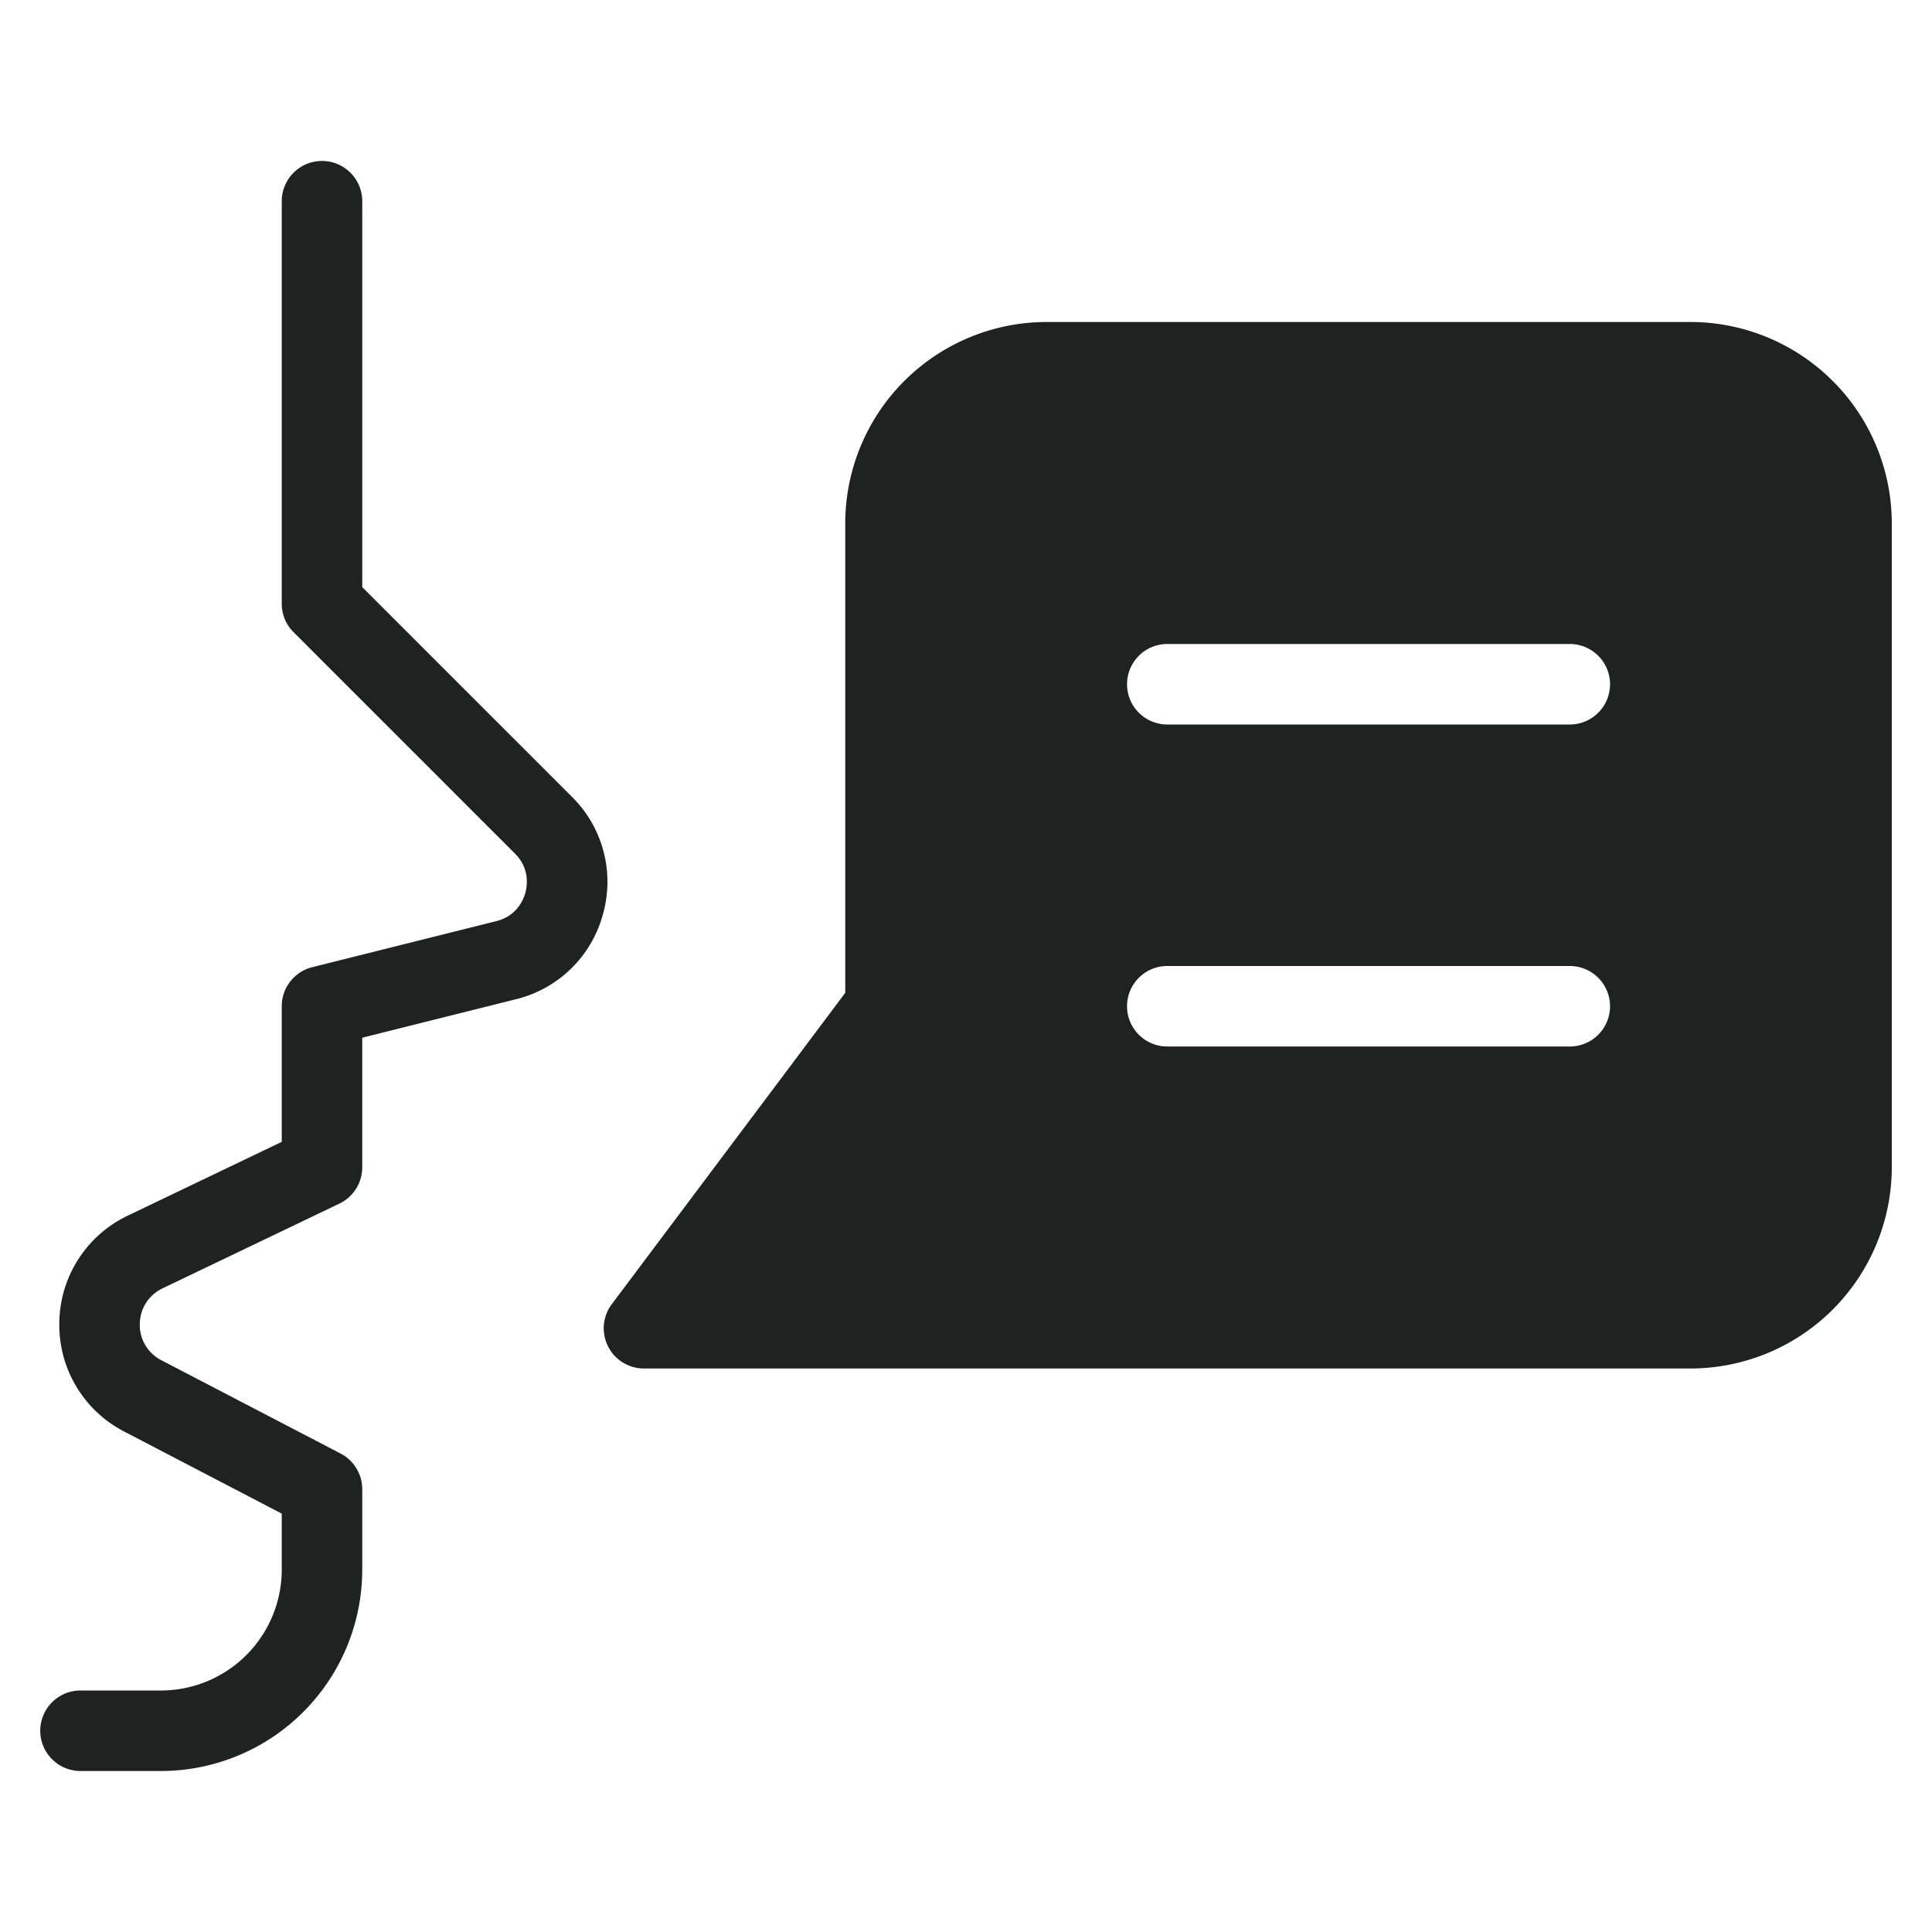<svg width="54" height="54" fill="none" xmlns="http://www.w3.org/2000/svg"><path d="M15.985 22.27l-5.86-5.86V5.624a1.124 1.124 0 10-2.25 0v11.25c0 .3.118.585.33.795l6.19 6.19c.418.419.341.907.289 1.097-.053.19-.238.647-.812.79l-5.144 1.287a1.125 1.125 0 00-.853 1.091v3.791l-4.3 2.061a3.355 3.355 0 00-1.917 2.987 3.354 3.354 0 001.815 3.05l4.402 2.293v1.568A3.38 3.38 0 014.5 47.25H2.25a1.124 1.124 0 100 2.25H4.5a5.631 5.631 0 005.625-5.625v-2.25c0-.42-.233-.804-.605-.998L4.512 38.02a1.107 1.107 0 01-.605-1.017c.008-.435.247-.806.64-.995l4.94-2.367c.39-.188.638-.582.638-1.015v-3.622l4.292-1.074a3.34 3.34 0 002.434-2.372 3.338 3.338 0 00-.866-3.288zM47.25 9h-18a5.631 5.631 0 00-5.625 5.625V27.75l-6.524 8.7a1.124 1.124 0 00.9 1.8h29.25a5.631 5.631 0 005.625-5.625v-18A5.631 5.631 0 0047.25 9zm-3.374 20.25h-11.25a1.124 1.124 0 110-2.25h11.25a1.124 1.124 0 110 2.25zm0-9h-11.25a1.124 1.124 0 110-2.25h11.25a1.124 1.124 0 110 2.25z" fill="#202121"/></svg>